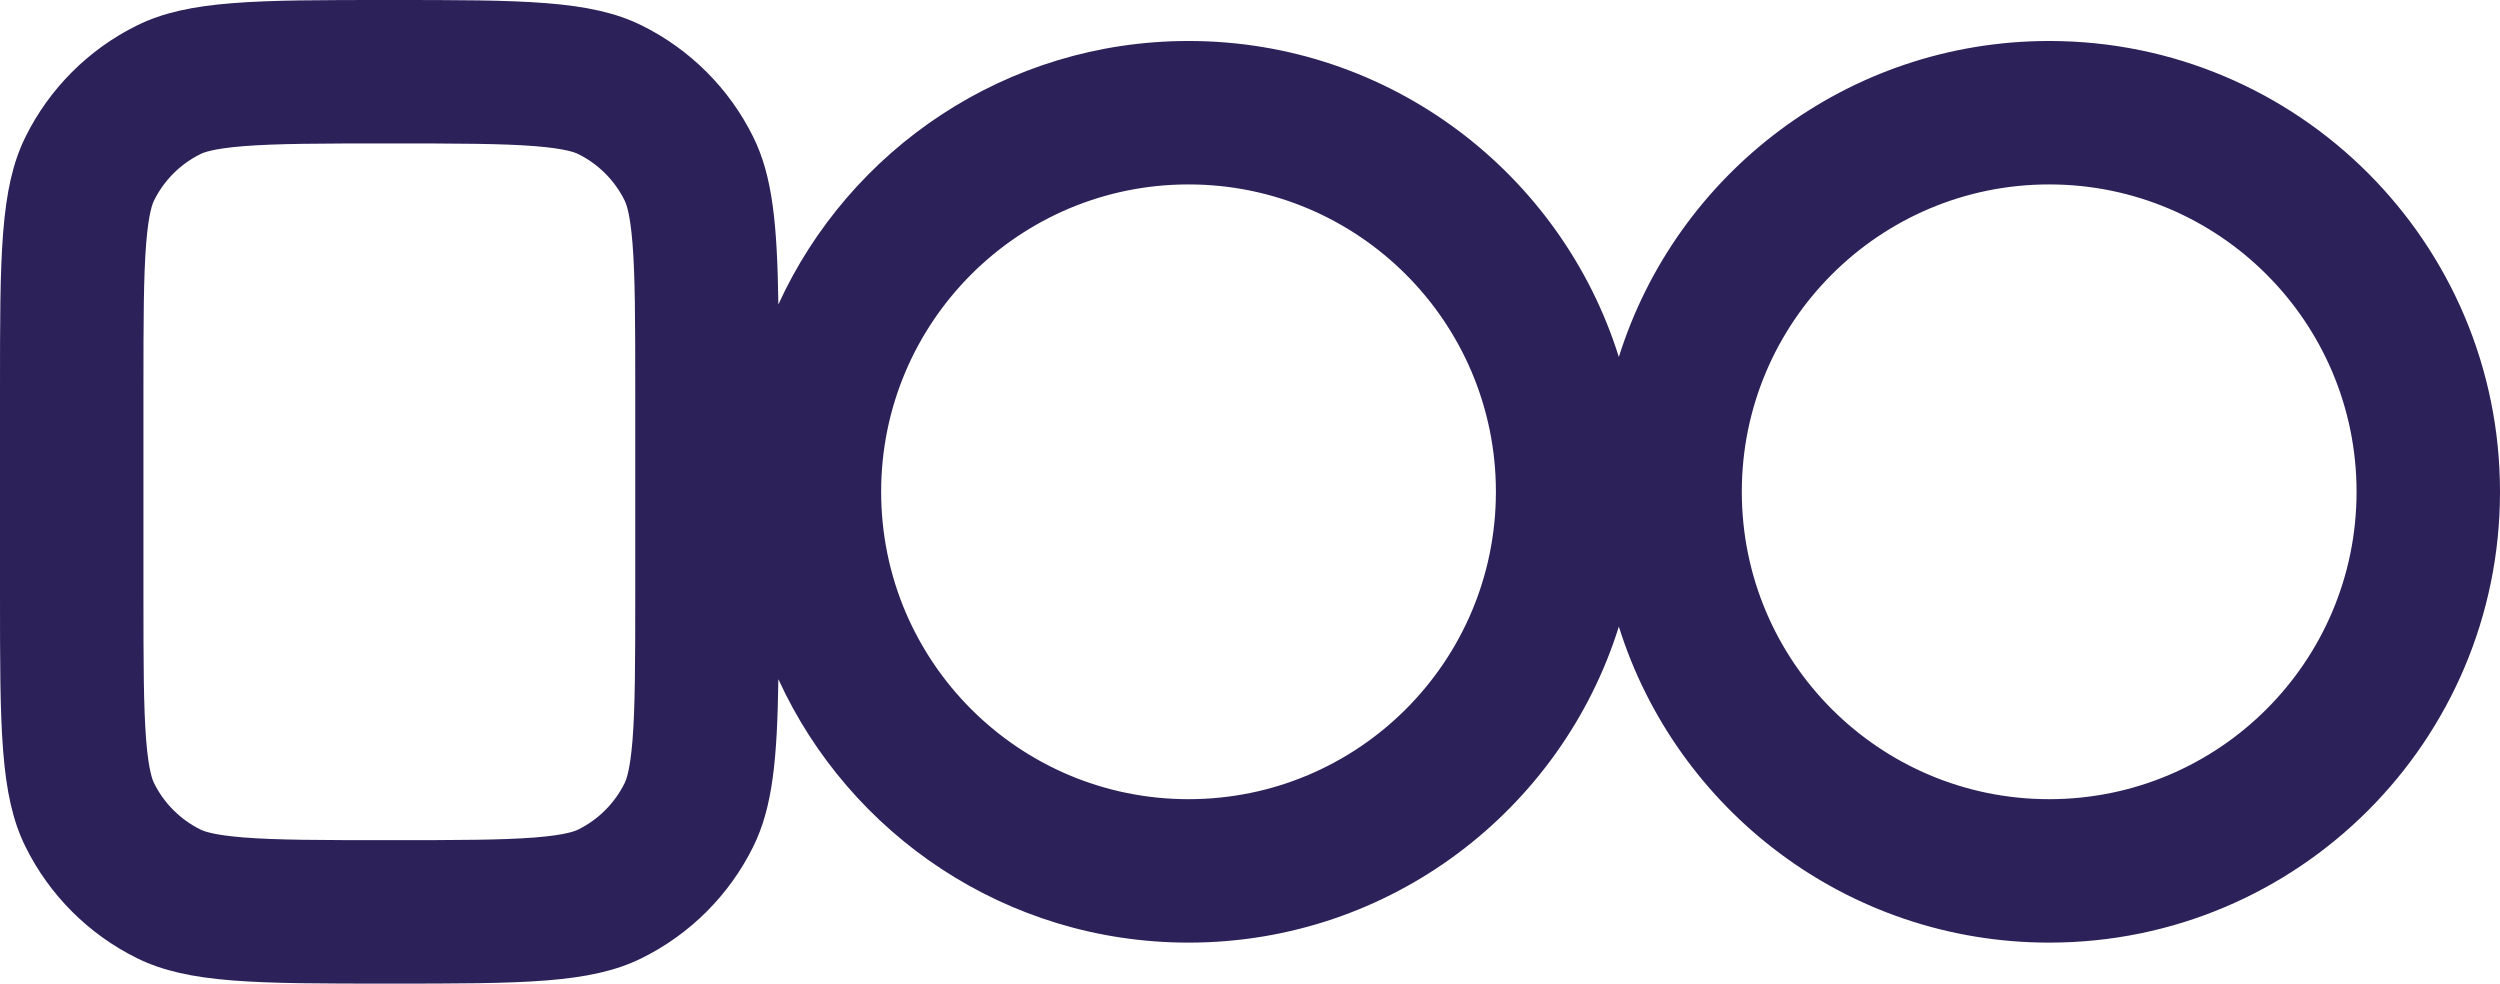 <svg width="61" height="24" viewBox="0 0 61 24" fill="none" xmlns="http://www.w3.org/2000/svg">
    <path fill-rule="evenodd" clip-rule="evenodd" d="M15.5 14.5V9.5C15.5 7.811 15.497 6.749 15.434 5.946C15.373 5.183 15.274 4.958 15.242 4.894C14.999 4.401 14.599 4.001 14.106 3.758C14.042 3.726 13.817 3.627 13.054 3.566C12.251 3.503 11.189 3.5 9.5 3.5C7.811 3.5 6.749 3.503 5.946 3.566C5.183 3.627 4.958 3.726 4.894 3.758C4.401 4.001 4.001 4.401 3.758 4.894C3.726 4.958 3.627 5.183 3.566 5.946C3.503 6.749 3.5 7.811 3.5 9.5V14.5C3.5 16.189 3.503 17.251 3.566 18.054C3.627 18.817 3.726 19.042 3.758 19.106C4.001 19.599 4.401 19.999 4.894 20.242C4.958 20.274 5.183 20.373 5.946 20.434C6.749 20.497 7.811 20.5 9.5 20.5C11.189 20.5 12.251 20.497 13.054 20.434C13.817 20.373 14.042 20.274 14.106 20.242C14.599 19.999 14.999 19.599 15.242 19.106C15.274 19.042 15.373 18.817 15.434 18.054C15.497 17.251 15.5 16.189 15.5 14.5ZM0.619 3.346C0 4.601 0 6.234 0 9.5V14.5C0 17.766 0 19.399 0.619 20.654C1.203 21.838 2.162 22.797 3.346 23.381C4.601 24 6.234 24 9.5 24C12.766 24 14.399 24 15.654 23.381C16.838 22.797 17.797 21.838 18.381 20.654C18.853 19.698 18.965 18.522 18.992 16.571C20.727 20.364 24.556 23 29 23C33.93 23 38.102 19.757 39.5 15.289C40.898 19.757 45.07 23 50 23C56.075 23 61 18.075 61 12C61 5.925 56.075 1 50 1C45.07 1 40.898 4.243 39.5 8.711C38.102 4.243 33.93 1 29 1C24.556 1 20.727 3.636 18.992 7.429C18.965 5.478 18.853 4.302 18.381 3.346C17.797 2.162 16.838 1.203 15.654 0.619C14.399 0 12.766 0 9.5 0C6.234 0 4.601 0 3.346 0.619C2.162 1.203 1.203 2.162 0.619 3.346ZM29 19.5C33.142 19.5 36.5 16.142 36.5 12C36.5 7.858 33.142 4.5 29 4.5C24.858 4.5 21.5 7.858 21.5 12C21.5 16.142 24.858 19.5 29 19.5ZM57.5 12C57.5 16.142 54.142 19.5 50 19.5C45.858 19.5 42.5 16.142 42.5 12C42.5 7.858 45.858 4.5 50 4.5C54.142 4.5 57.5 7.858 57.5 12Z" fill="#2D215A"/>
</svg>